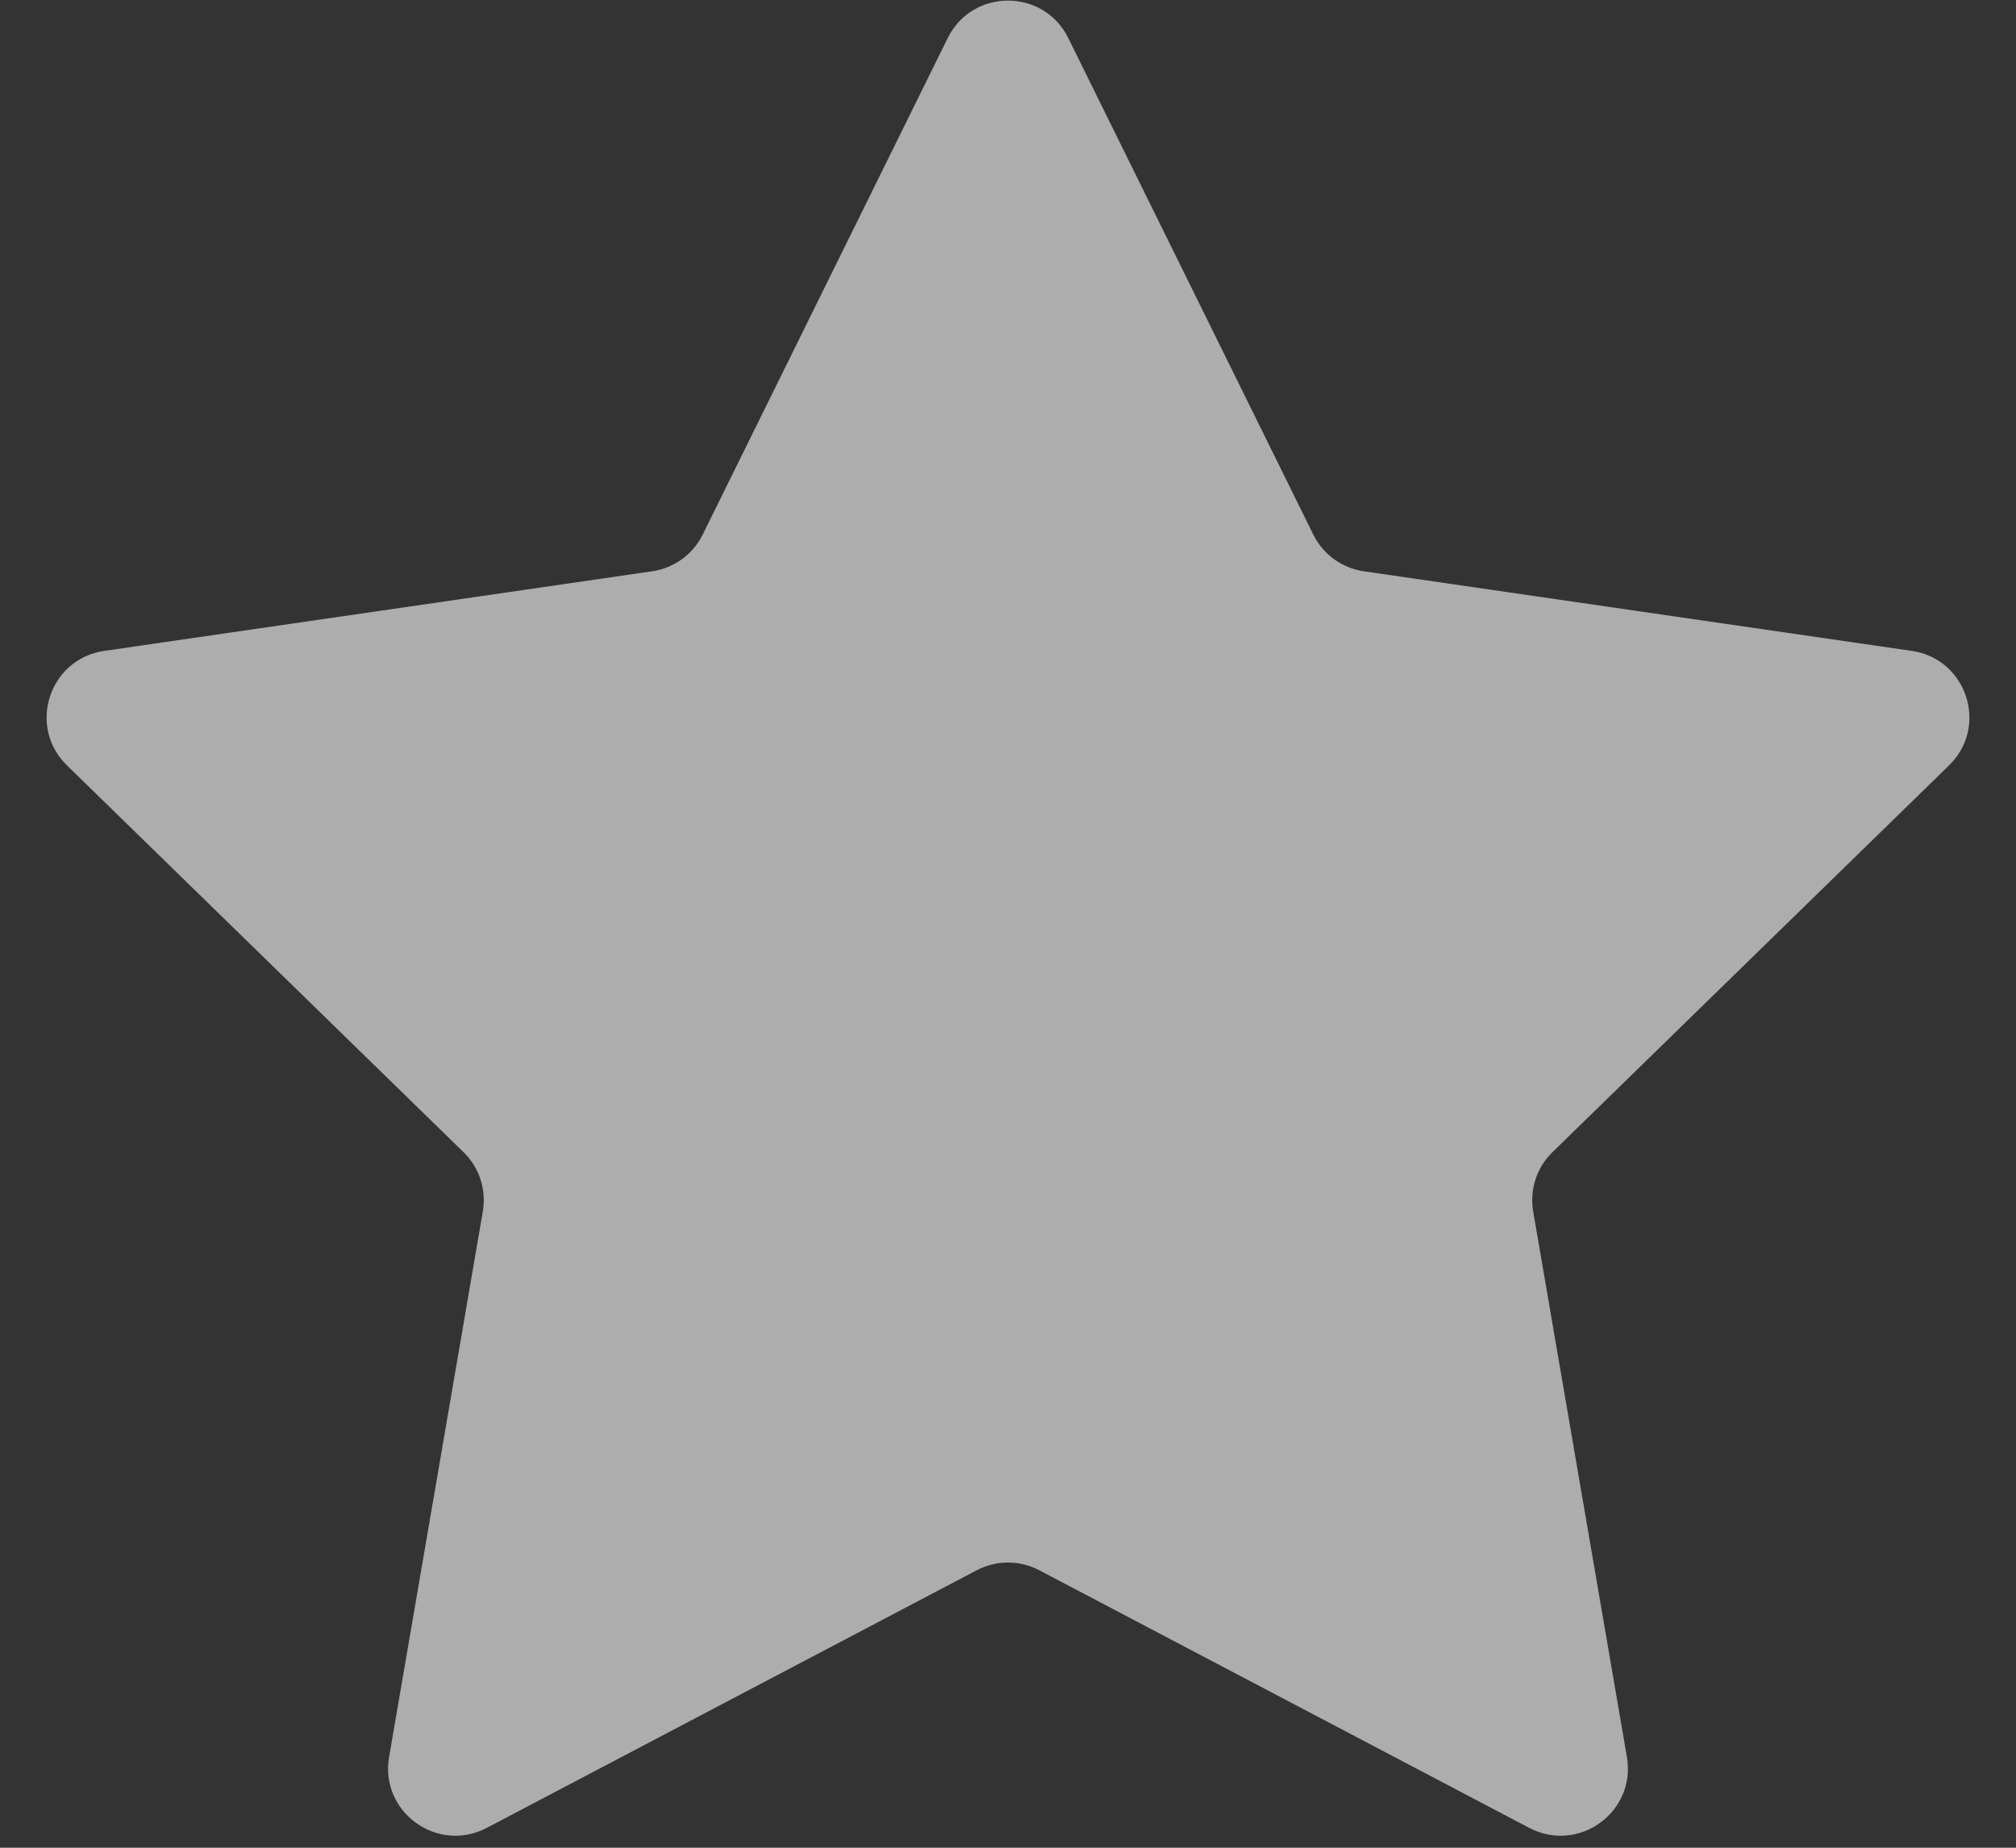 <svg width="12" height="11" viewBox="0 0 12 11" fill="none" xmlns="http://www.w3.org/2000/svg">
<rect x="0" y="0" width="12" height="11" fill="#333333" stroke="none"/>
<path opacity="0.6" d="M5.641 0.227C5.788 -0.071 6.212 -0.071 6.359 0.227L7.817 3.182C7.875 3.3 7.988 3.382 8.118 3.401L11.38 3.875C11.708 3.923 11.839 4.326 11.601 4.557L9.242 6.858C9.147 6.949 9.104 7.082 9.126 7.212L9.684 10.46C9.74 10.787 9.397 11.036 9.103 10.882L6.186 9.348C6.07 9.287 5.93 9.287 5.814 9.348L2.897 10.882C2.603 11.036 2.26 10.787 2.316 10.46L2.874 7.212C2.896 7.082 2.853 6.949 2.758 6.858L0.399 4.557C0.161 4.326 0.292 3.923 0.62 3.875L3.882 3.401C4.012 3.382 4.125 3.3 4.183 3.182L5.641 0.227Z" fill="white"/>
</svg>
